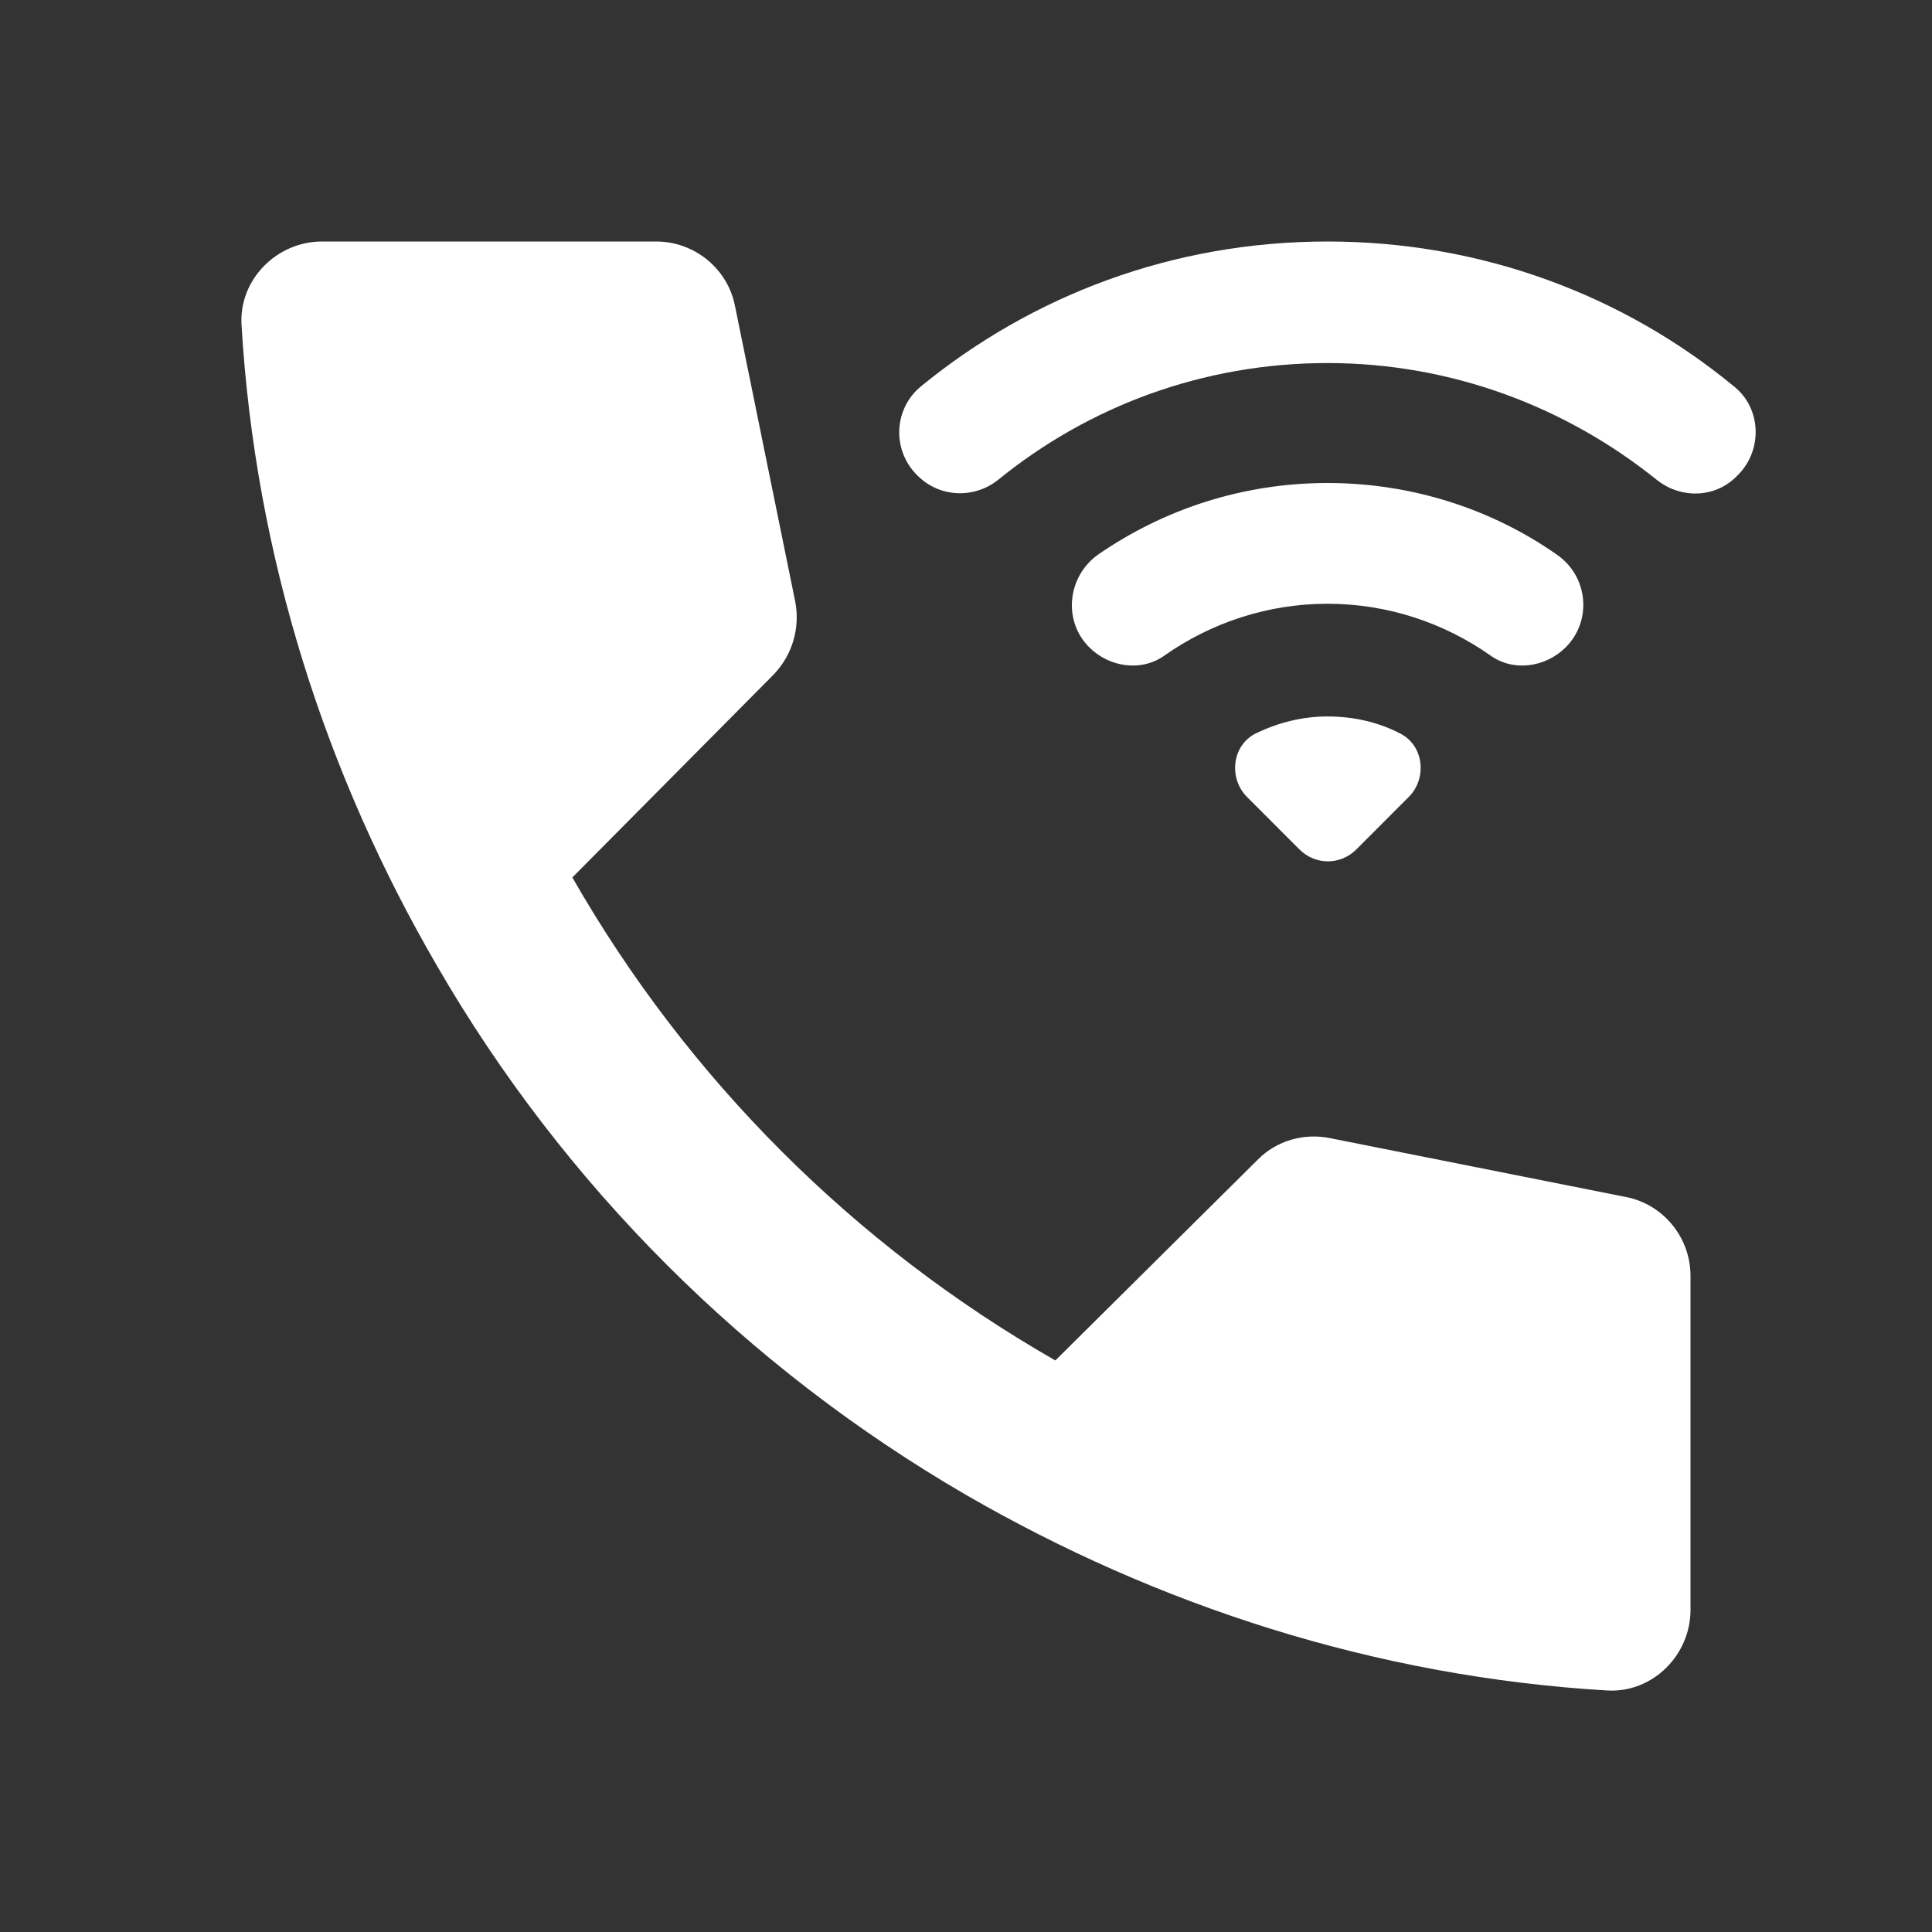 <svg width="24" height="24" viewBox="0 0 24 24" fill="none" xmlns="http://www.w3.org/2000/svg">
<rect x="0" y="0" width="24" height="24" fill="#333333" stroke="none"/>
<g clip-path="url(#clip0_179_333)">
<path d="M21.54 4.8C20.17 3.67 18.41 3 16.49 3C14.57 3 12.82 3.67 11.44 4.8C11.1 5.08 11.08 5.59 11.39 5.9L11.4 5.91C11.67 6.18 12.1 6.2 12.4 5.96C13.52 5.05 14.94 4.51 16.49 4.51C18.04 4.51 19.46 5.06 20.58 5.96C20.88 6.2 21.31 6.19 21.58 5.91L21.59 5.9C21.9 5.59 21.88 5.07 21.54 4.8Z" fill="white"/>
<path d="M19.451 8.04C19.78 7.71 19.73 7.16 19.34 6.89C18.541 6.33 17.55 6 16.491 6C15.431 6 14.45 6.33 13.64 6.89C13.261 7.16 13.2 7.71 13.53 8.04C13.78 8.29 14.181 8.35 14.47 8.14C15.04 7.74 15.741 7.5 16.491 7.5C17.241 7.5 17.941 7.74 18.511 8.14C18.8 8.35 19.201 8.29 19.451 8.04Z" fill="white"/>
<path d="M16.491 8.9C16.171 8.9 15.87 8.98 15.601 9.11C15.3 9.26 15.261 9.67 15.491 9.9L16.14 10.55C16.34 10.75 16.651 10.75 16.851 10.55L17.5 9.9C17.73 9.67 17.691 9.26 17.39 9.11C17.12 8.97 16.811 8.9 16.491 8.9Z" fill="white"/>
<path d="M15.63 14.4L13.11 16.9C10.61 15.47 8.54 13.4 7.11 10.9L9.61 8.38C9.84 8.14 9.94 7.81 9.88 7.48L9.13 3.8C9.04 3.34 8.63 3 8.15 3H4C3.44 3 2.97 3.47 3 4.03C3.17 6.92 4.05 9.63 5.43 12C7.01 14.73 9.28 16.99 12 18.57C14.37 19.94 17.08 20.83 19.97 21C20.53 21.03 21 20.56 21 20V15.85C21 15.37 20.66 14.96 20.2 14.87L16.53 14.14C16.2 14.07 15.86 14.17 15.63 14.4Z" fill="white"/>
</g>
<defs>
<clipPath id="clip0_179_333">
<rect width="24" height="24" fill="white"/>
</clipPath>
</defs>
</svg>
